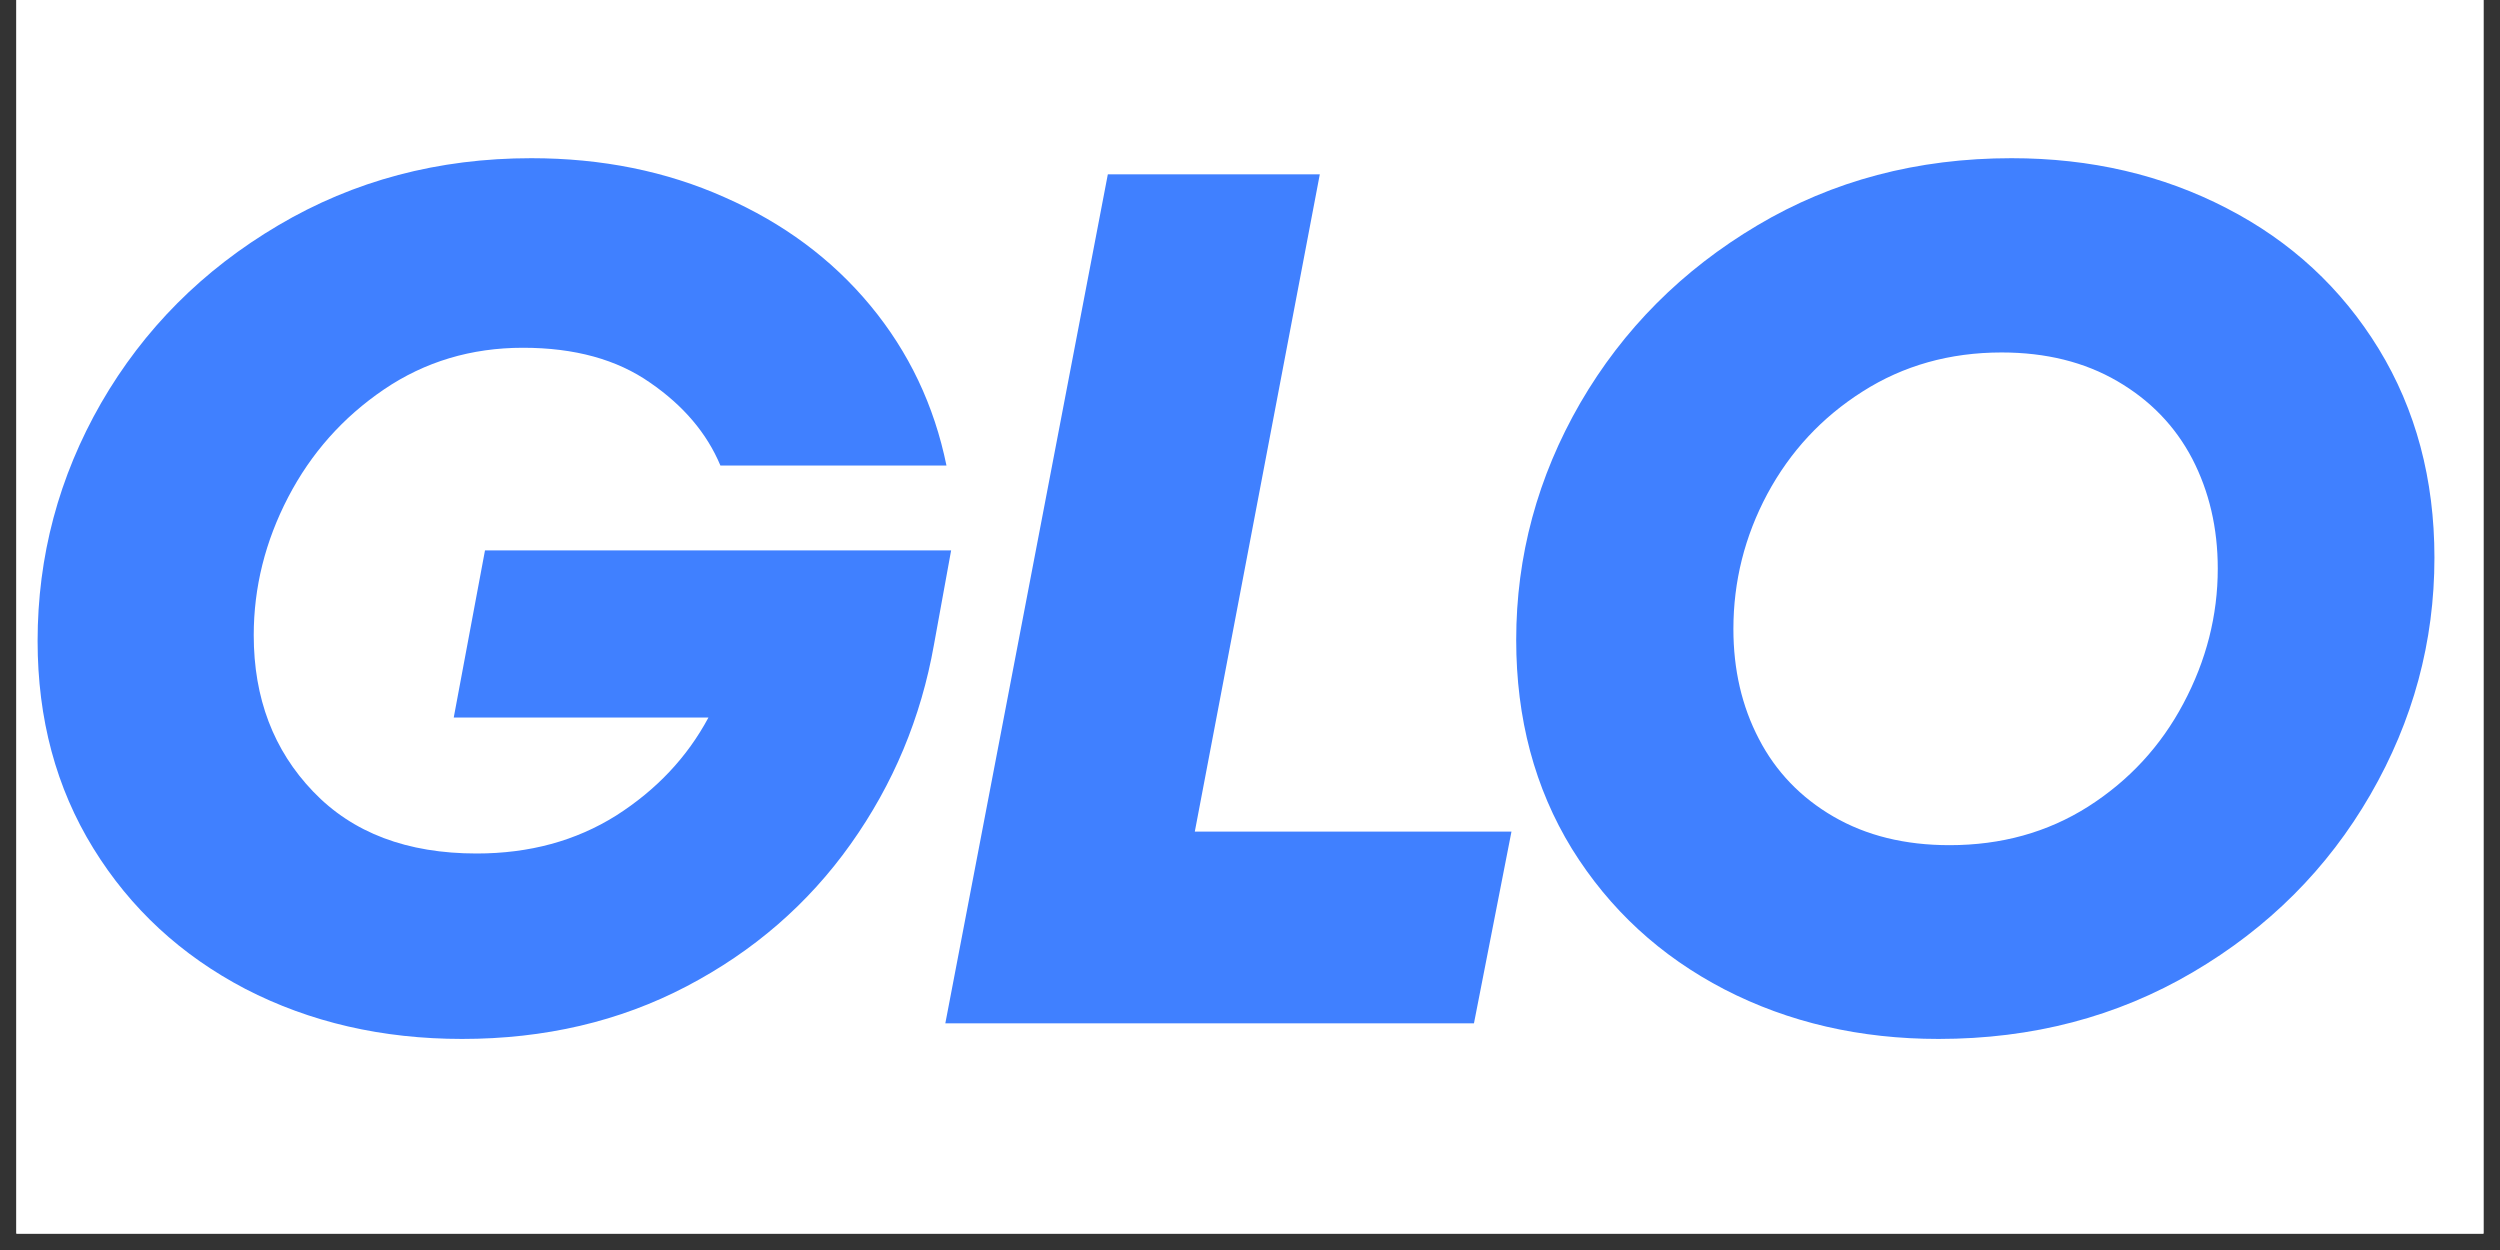 <?xml version="1.0" encoding="UTF-8"?>
<svg xmlns="http://www.w3.org/2000/svg" xmlns:xlink="http://www.w3.org/1999/xlink" width="100" zoomAndPan="magnify" viewBox="0 0 75 37.5" height="50" preserveAspectRatio="xMidYMid meet" version="1.2">
  <rect x="0" y="0" width="75" height="37.5" fill="#333333" stroke="none"/>
  <defs>
    <clipPath id="559ec8b0ec">
      <path d="M 0.492 0 L 74.504 0 L 74.504 37.008 L 0.492 37.008 Z M 0.492 0 "></path>
    </clipPath>
  </defs>
  <g id="64c6122338">
    <g clip-rule="nonzero" clip-path="url(#559ec8b0ec)">
      <path style=" stroke:none;fill-rule:nonzero;fill:#ffffff;fill-opacity:1;" d="M 0.492 0 L 74.508 0 L 74.508 37.008 L 0.492 37.008 Z M 0.492 0 "></path>
      <path style=" stroke:none;fill-rule:nonzero;fill:#ffffff;fill-opacity:1;" d="M 0.492 0 L 74.508 0 L 74.508 37.008 L 0.492 37.008 Z M 0.492 0 "></path>
    </g>
    <g style="fill:#4080ff;fill-opacity:1;">
      <g transform="translate(-0.872, 30.699)">
        <path style="stroke:none" d="M 15.422 -14.188 L 29.406 -14.188 L 28.891 -11.359 C 28.504 -9.172 27.672 -7.176 26.391 -5.375 C 25.117 -3.582 23.477 -2.16 21.469 -1.109 C 19.457 -0.055 17.211 0.469 14.734 0.469 C 12.336 0.469 10.172 -0.031 8.234 -1.031 C 6.305 -2.039 4.785 -3.445 3.672 -5.25 C 2.555 -7.062 2 -9.133 2 -11.469 C 2 -14.008 2.633 -16.391 3.906 -18.609 C 5.188 -20.828 6.957 -22.602 9.219 -23.938 C 11.488 -25.281 14.02 -25.953 16.812 -25.953 C 18.926 -25.953 20.859 -25.562 22.609 -24.781 C 24.367 -24.008 25.828 -22.926 26.984 -21.531 C 28.141 -20.133 28.898 -18.535 29.266 -16.734 L 22.484 -16.734 C 22.078 -17.703 21.375 -18.531 20.375 -19.219 C 19.383 -19.914 18.113 -20.266 16.562 -20.266 C 15.008 -20.266 13.617 -19.848 12.391 -19.016 C 11.16 -18.18 10.203 -17.102 9.516 -15.781 C 8.828 -14.457 8.484 -13.078 8.484 -11.641 C 8.484 -9.754 9.078 -8.191 10.266 -6.953 C 11.453 -5.711 13.086 -5.094 15.172 -5.094 C 16.754 -5.094 18.148 -5.473 19.359 -6.234 C 20.566 -7.004 21.488 -7.984 22.125 -9.172 L 14.484 -9.172 Z M 15.422 -14.188 "></path>
      </g>
    </g>
    <g style="fill:#4080ff;fill-opacity:1;">
      <g transform="translate(27.188, 30.699)">
        <path style="stroke:none" d="M 17.031 0 L 1.172 0 L 6.047 -25.469 L 12.406 -25.469 L 8.656 -5.75 L 18.156 -5.75 Z M 17.031 0 "></path>
      </g>
    </g>
    <g style="fill:#4080ff;fill-opacity:1;">
      <g transform="translate(43.455, 30.699)">
        <path style="stroke:none" d="M 14.703 0.469 C 12.348 0.469 10.207 -0.023 8.281 -1.016 C 6.352 -2.016 4.828 -3.422 3.703 -5.234 C 2.586 -7.055 2.031 -9.145 2.031 -11.5 C 2.031 -14.02 2.672 -16.391 3.953 -18.609 C 5.242 -20.828 7.016 -22.602 9.266 -23.938 C 11.523 -25.281 14.066 -25.953 16.891 -25.953 C 19.266 -25.953 21.414 -25.453 23.344 -24.453 C 25.27 -23.461 26.789 -22.055 27.906 -20.234 C 29.02 -18.41 29.578 -16.32 29.578 -13.969 C 29.578 -11.445 28.938 -9.078 27.656 -6.859 C 26.375 -4.641 24.598 -2.863 22.328 -1.531 C 20.055 -0.195 17.516 0.469 14.703 0.469 Z M 15.031 -5.344 C 16.582 -5.344 17.969 -5.727 19.188 -6.5 C 20.414 -7.281 21.367 -8.312 22.047 -9.594 C 22.734 -10.883 23.078 -12.234 23.078 -13.641 C 23.078 -14.859 22.82 -15.957 22.312 -16.938 C 21.801 -17.914 21.051 -18.691 20.062 -19.266 C 19.082 -19.836 17.926 -20.125 16.594 -20.125 C 15.039 -20.125 13.648 -19.734 12.422 -18.953 C 11.203 -18.18 10.25 -17.156 9.562 -15.875 C 8.883 -14.602 8.547 -13.254 8.547 -11.828 C 8.547 -10.609 8.801 -9.508 9.312 -8.531 C 9.82 -7.551 10.566 -6.773 11.547 -6.203 C 12.535 -5.629 13.695 -5.344 15.031 -5.344 Z M 15.031 -5.344 "></path>
      </g>
    </g>
  </g>
</svg>
